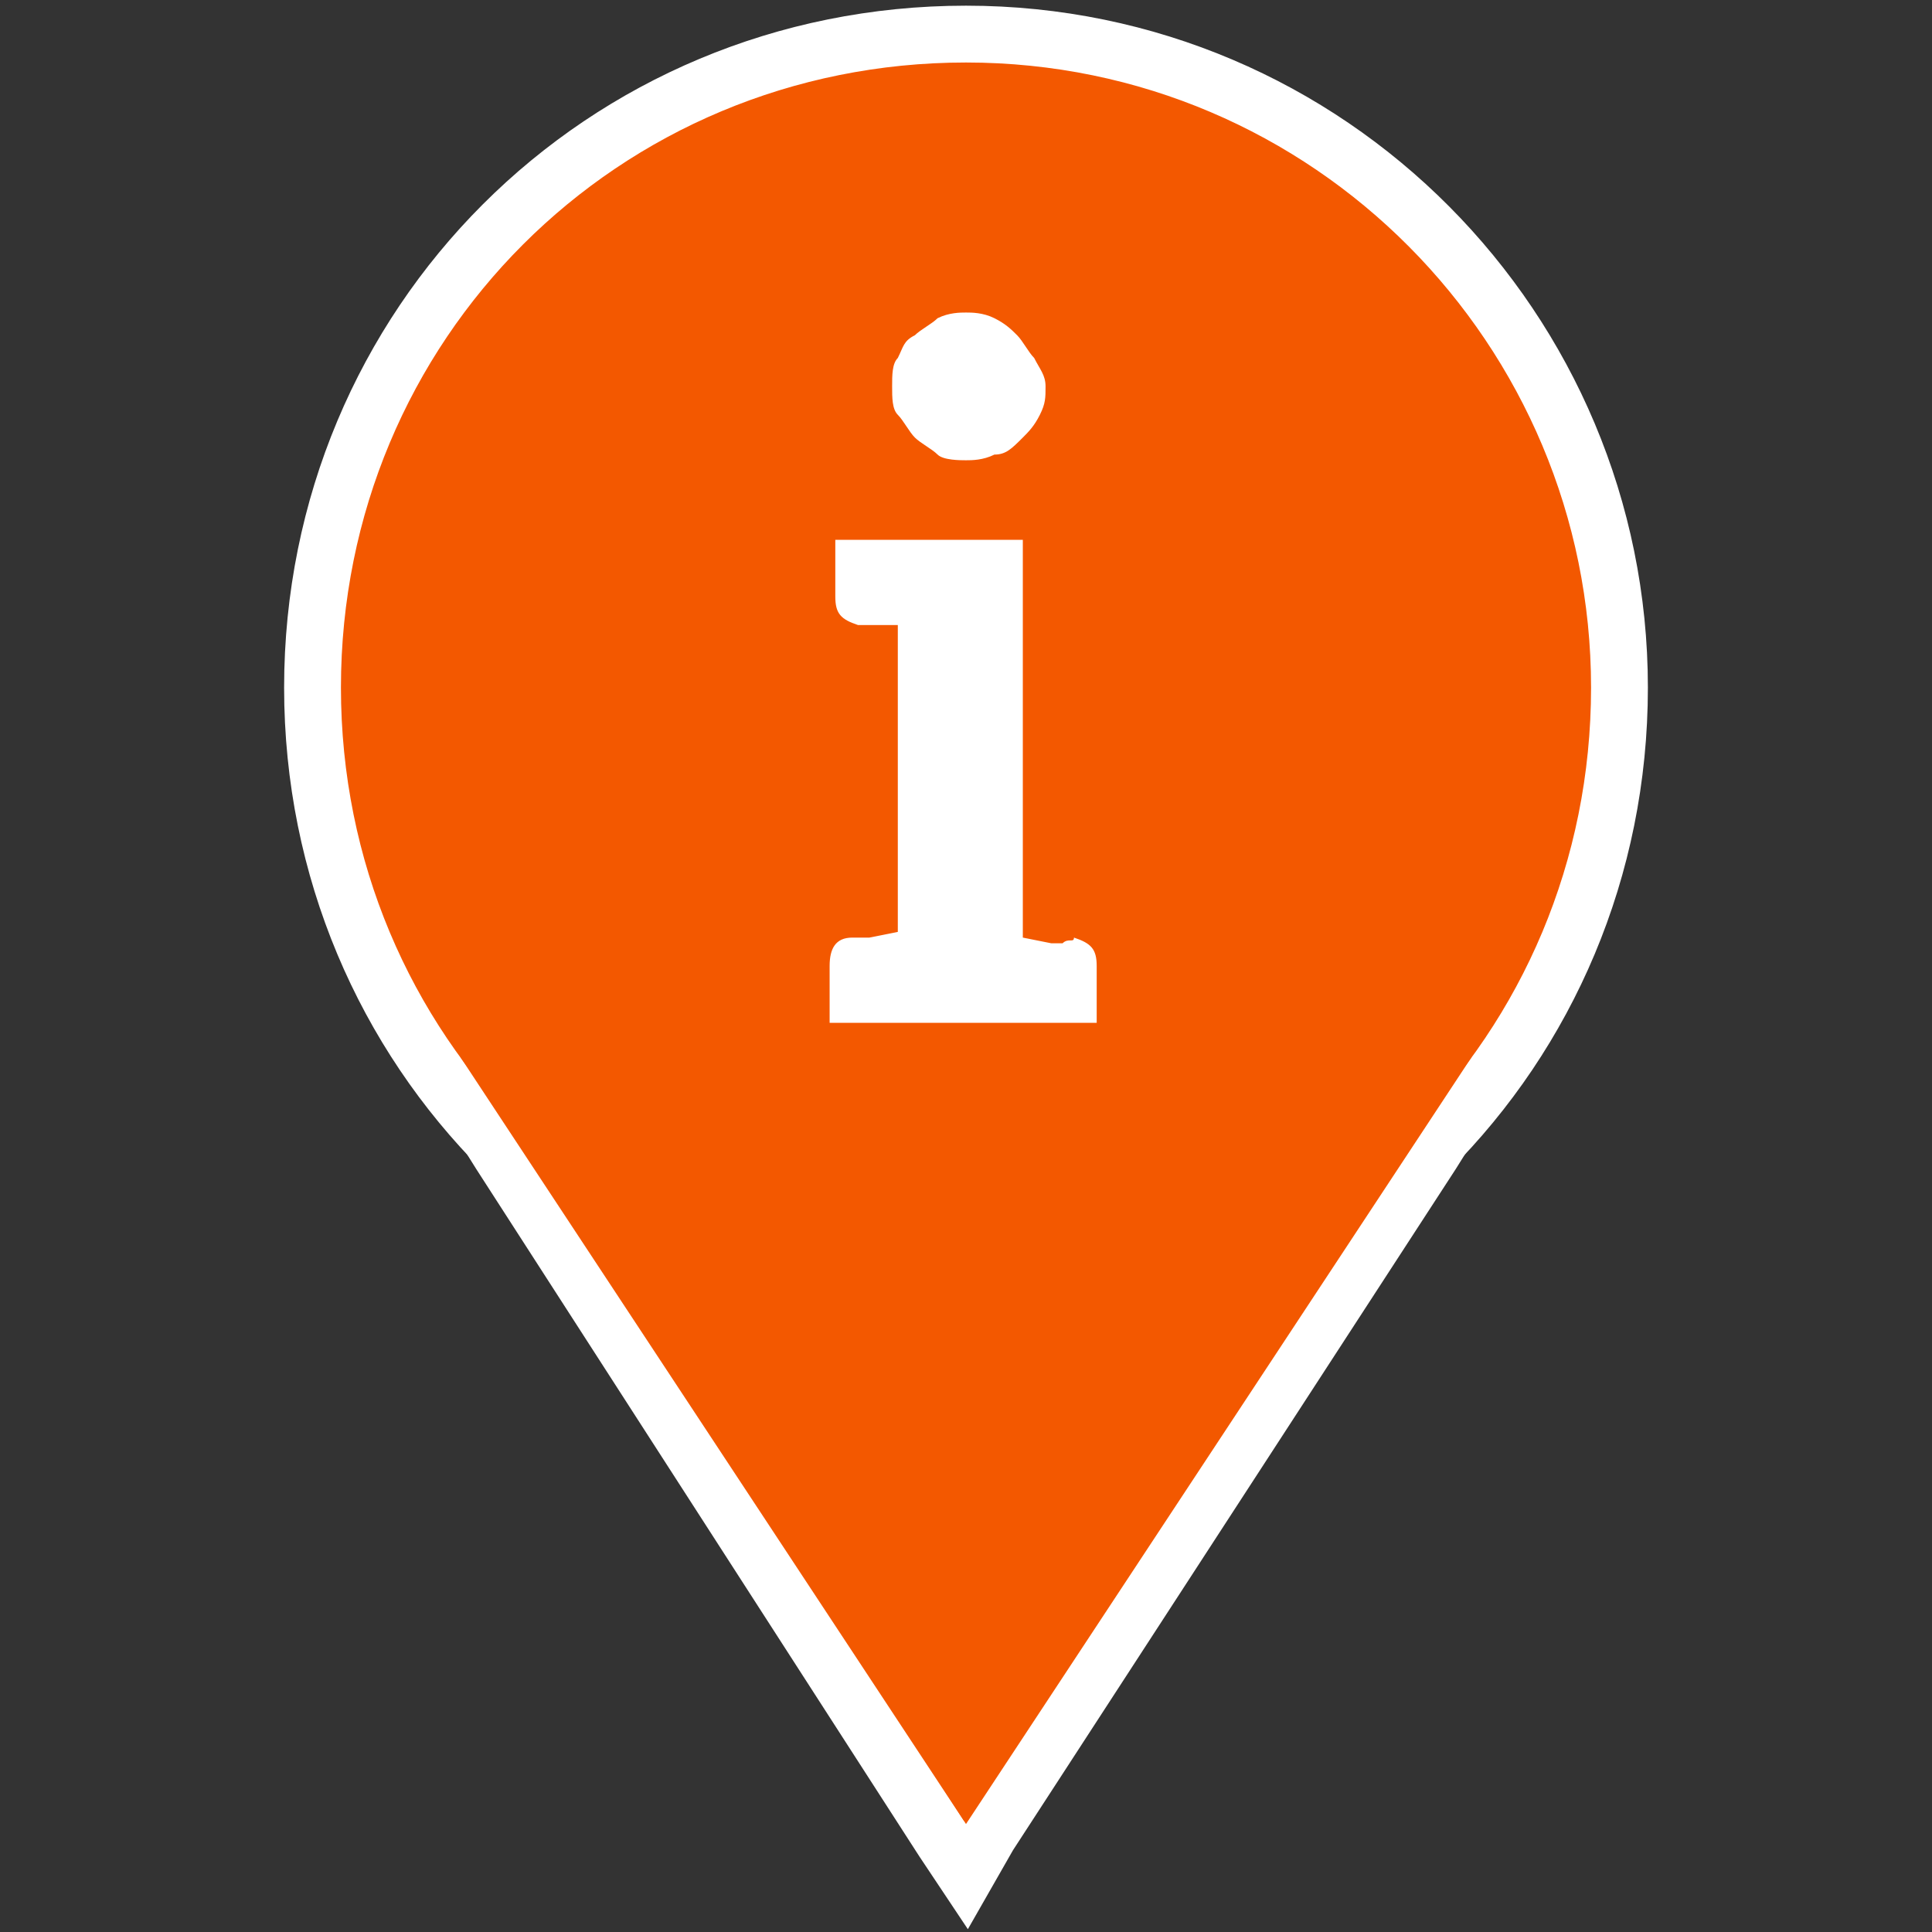 <?xml version="1.0" encoding="utf-8"?>
<!-- Generator: Adobe Illustrator 27.6.1, SVG Export Plug-In . SVG Version: 6.00 Build 0)  -->
<svg version="1.1" id="_レイヤー_2" xmlns="http://www.w3.org/2000/svg" xmlns:xlink="http://www.w3.org/1999/xlink" x="0px"
	 y="0px" viewBox="0 0 34 34" style="enable-background:new 0 0 34 34;" xml:space="preserve">
<rect x="0" y="0" width="34" height="34" fill="#333333" stroke="none"/>
<style type="text/css">
	.st0{fill:#F35800;}
	.st1{fill:none;stroke:#FFFFFF;}
	.st2{fill:#FFFFFF;}
	.st3{fill:#F35800;stroke:#FFFFFF;}
</style>
<g id="_レイヤー_1-2">
	<path class="st0" d="M17,0.6L17,0.6c6.4,0,11.5,5.2,11.5,11.5l0,0c0,6.4-5.1,11.5-11.5,11.5l0,0c-6.4,0-11.5-5.1-11.5-11.5l0,0
		C5.5,5.7,10.6,0.6,17,0.6z"/>
	<path class="st1" d="M17,0.6L17,0.6c6.4,0,11.5,5.2,11.5,11.5l0,0c0,6.4-5.1,11.5-11.5,11.5l0,0c-6.4,0-11.5-5.1-11.5-11.5l0,0
		C5.5,5.7,10.6,0.6,17,0.6z"/>
	<path class="st2" d="M18.4,6.8c0,0.2,0,0.3-0.1,0.5c-0.1,0.2-0.2,0.3-0.3,0.4C17.8,7.9,17.7,8,17.5,8c-0.2,0.1-0.4,0.1-0.5,0.1
		s-0.4,0-0.5-0.1c-0.1-0.1-0.3-0.2-0.4-0.3c-0.1-0.1-0.2-0.3-0.3-0.4S15.7,7,15.7,6.8s0-0.4,0.1-0.5c0.1-0.2,0.1-0.3,0.3-0.4
		c0.1-0.1,0.3-0.2,0.4-0.3c0.2-0.1,0.4-0.1,0.5-0.1s0.3,0,0.5,0.1c0.2,0.1,0.3,0.2,0.4,0.3c0.1,0.1,0.2,0.3,0.3,0.4
		C18.3,6.5,18.4,6.6,18.4,6.8z M18.9,16.5c0.3,0.1,0.4,0.2,0.4,0.5v1h-4.7v-1c0-0.3,0.1-0.5,0.4-0.5l0.1,0l0.2,0l0.5-0.1V11L15.4,11
		c-0.1,0-0.1,0-0.1,0c0,0-0.1,0-0.1,0l-0.1,0c-0.3-0.1-0.4-0.2-0.4-0.5v-1H18v7l0.5,0.1c0.1,0,0.1,0,0.1,0s0.1,0,0.1,0
		C18.8,16.5,18.9,16.6,18.9,16.5z"/>
	<path class="st3" d="M16.6,32.4L17,33l0.4-0.7l7.8-12l0.5-0.8H8.3l0.5,0.8L16.6,32.4z"/>
	<path class="st0" d="M17,32.1L8.1,18.6h17.8L17,32.1z"/>
</g>
</svg>
